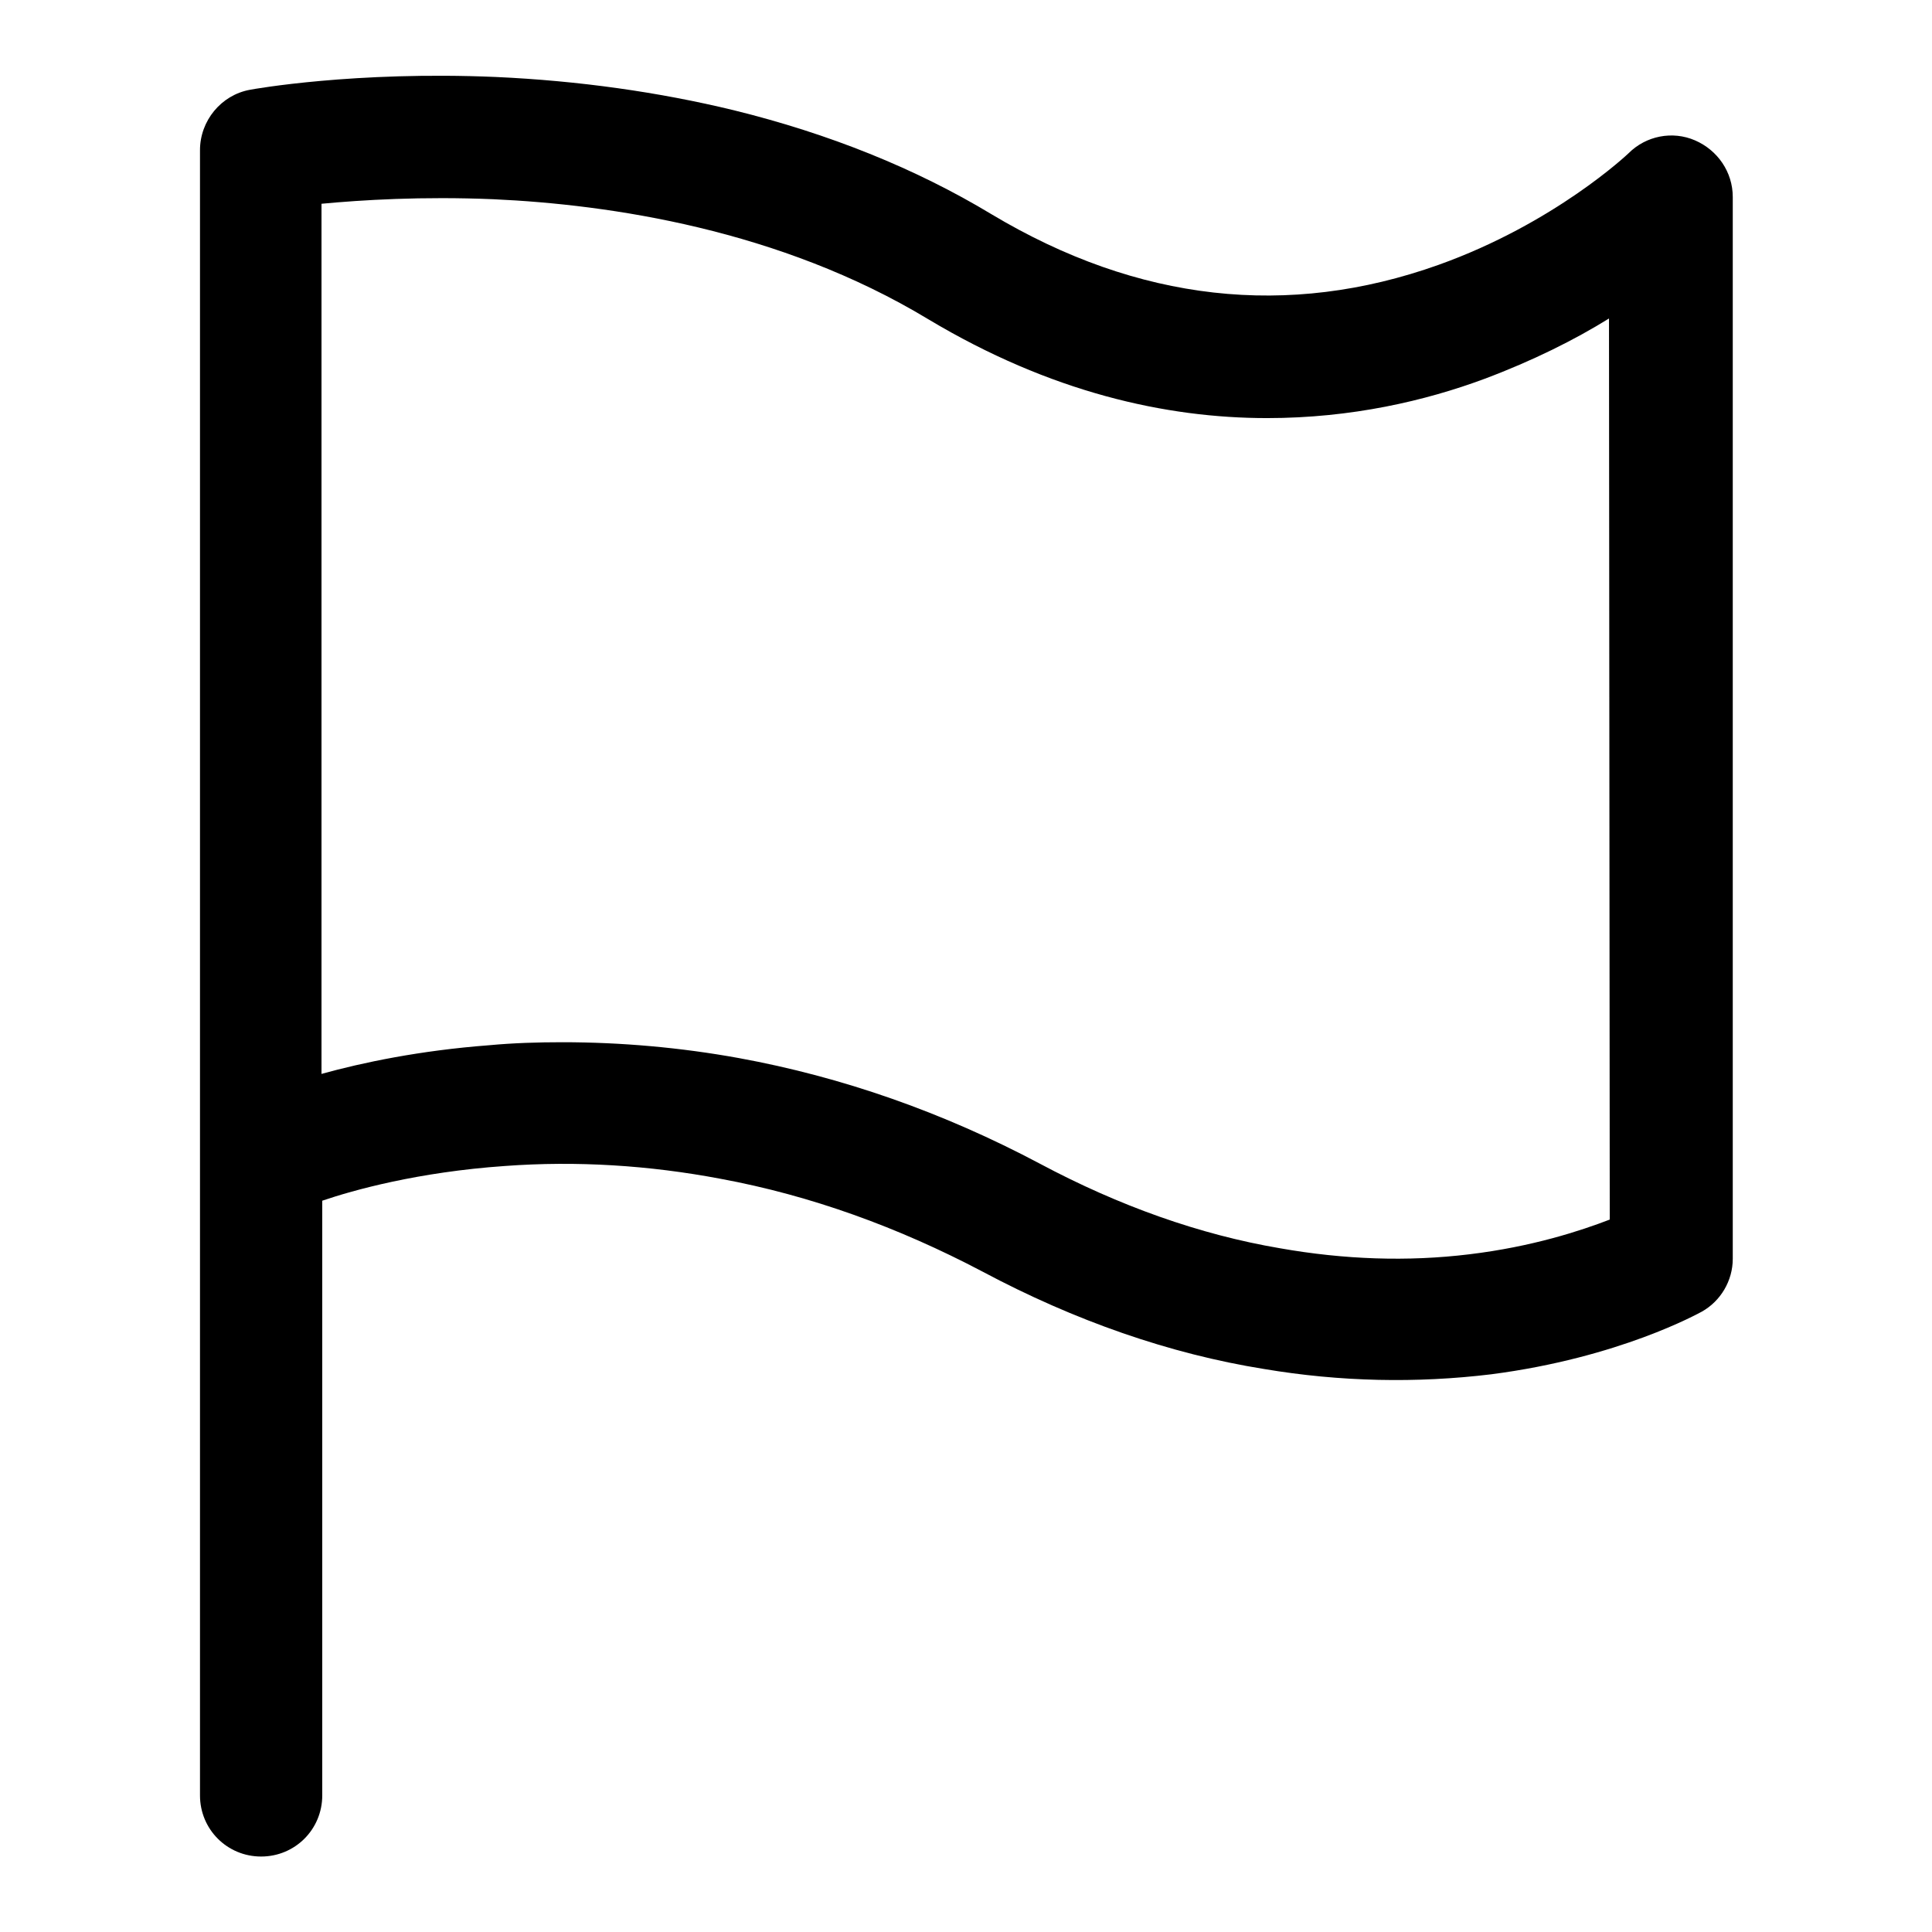<?xml version="1.0" encoding="utf-8"?>
<!-- Svg Vector Icons : http://www.onlinewebfonts.com/icon -->
<!DOCTYPE svg PUBLIC "-//W3C//DTD SVG 1.1//EN" "http://www.w3.org/Graphics/SVG/1.1/DTD/svg11.dtd">
<svg version="1.1" xmlns="http://www.w3.org/2000/svg" xmlns:xlink="http://www.w3.org/1999/xlink" x="0px" y="0px" viewBox="0 0 256 256" enable-background="new 0 0 256 256" xml:space="preserve">
<g> <path fill="#000000" d="M224.6,18.6c-3-1.3-6.5-0.6-8.8,1.7c-0.1,0.1-9.8,9.3-25.2,14.8c-19.9,7.1-39.8,4.9-59.2-6.7 c-10.1-6.1-21.6-10.7-34.2-13.8c-9.9-2.4-20.5-3.9-31.5-4.4C47,9.4,33.6,11.8,33.1,11.9c-3.8,0.7-6.6,4.1-6.6,8v218 c0,4.5,3.6,8.1,8.1,8.1c4.5,0,8.1-3.6,8.1-8.1v-78.8c4.1-1.4,12.7-3.8,24.2-4.6c9.5-0.7,19.1-0.1,28.6,1.7 c11.9,2.2,23.5,6.4,34.7,12.3c12.2,6.5,24.8,10.9,37.3,12.9c10.1,1.7,20.2,1.9,30.1,0.7c17-2.2,27.5-8.1,27.9-8.3 c2.5-1.4,4.1-4.1,4.1-7V26.1C229.6,22.8,227.6,19.9,224.6,18.6z M213.3,161.6c-3.9,1.5-10.3,3.6-18.6,4.6c-8.2,1-16.6,0.7-25.1-0.8 c-10.6-1.8-21.3-5.6-31.8-11.2c-12.8-6.8-26.2-11.5-39.9-14c-7.7-1.4-15.6-2.1-23.4-2.1c-3.2,0-6.5,0.1-9.7,0.4 c-9.2,0.7-16.8,2.3-22.2,3.8V27c5.3-0.5,13.3-1,22.8-0.6c15.4,0.7,37.9,4,57.6,15.9c16.2,9.7,31.5,13.1,44.9,13.1 c11.2,0,21-2.3,28.8-5.2c6.4-2.4,12-5.2,16.5-8L213.3,161.6L213.3,161.6z"/></g>
</svg>